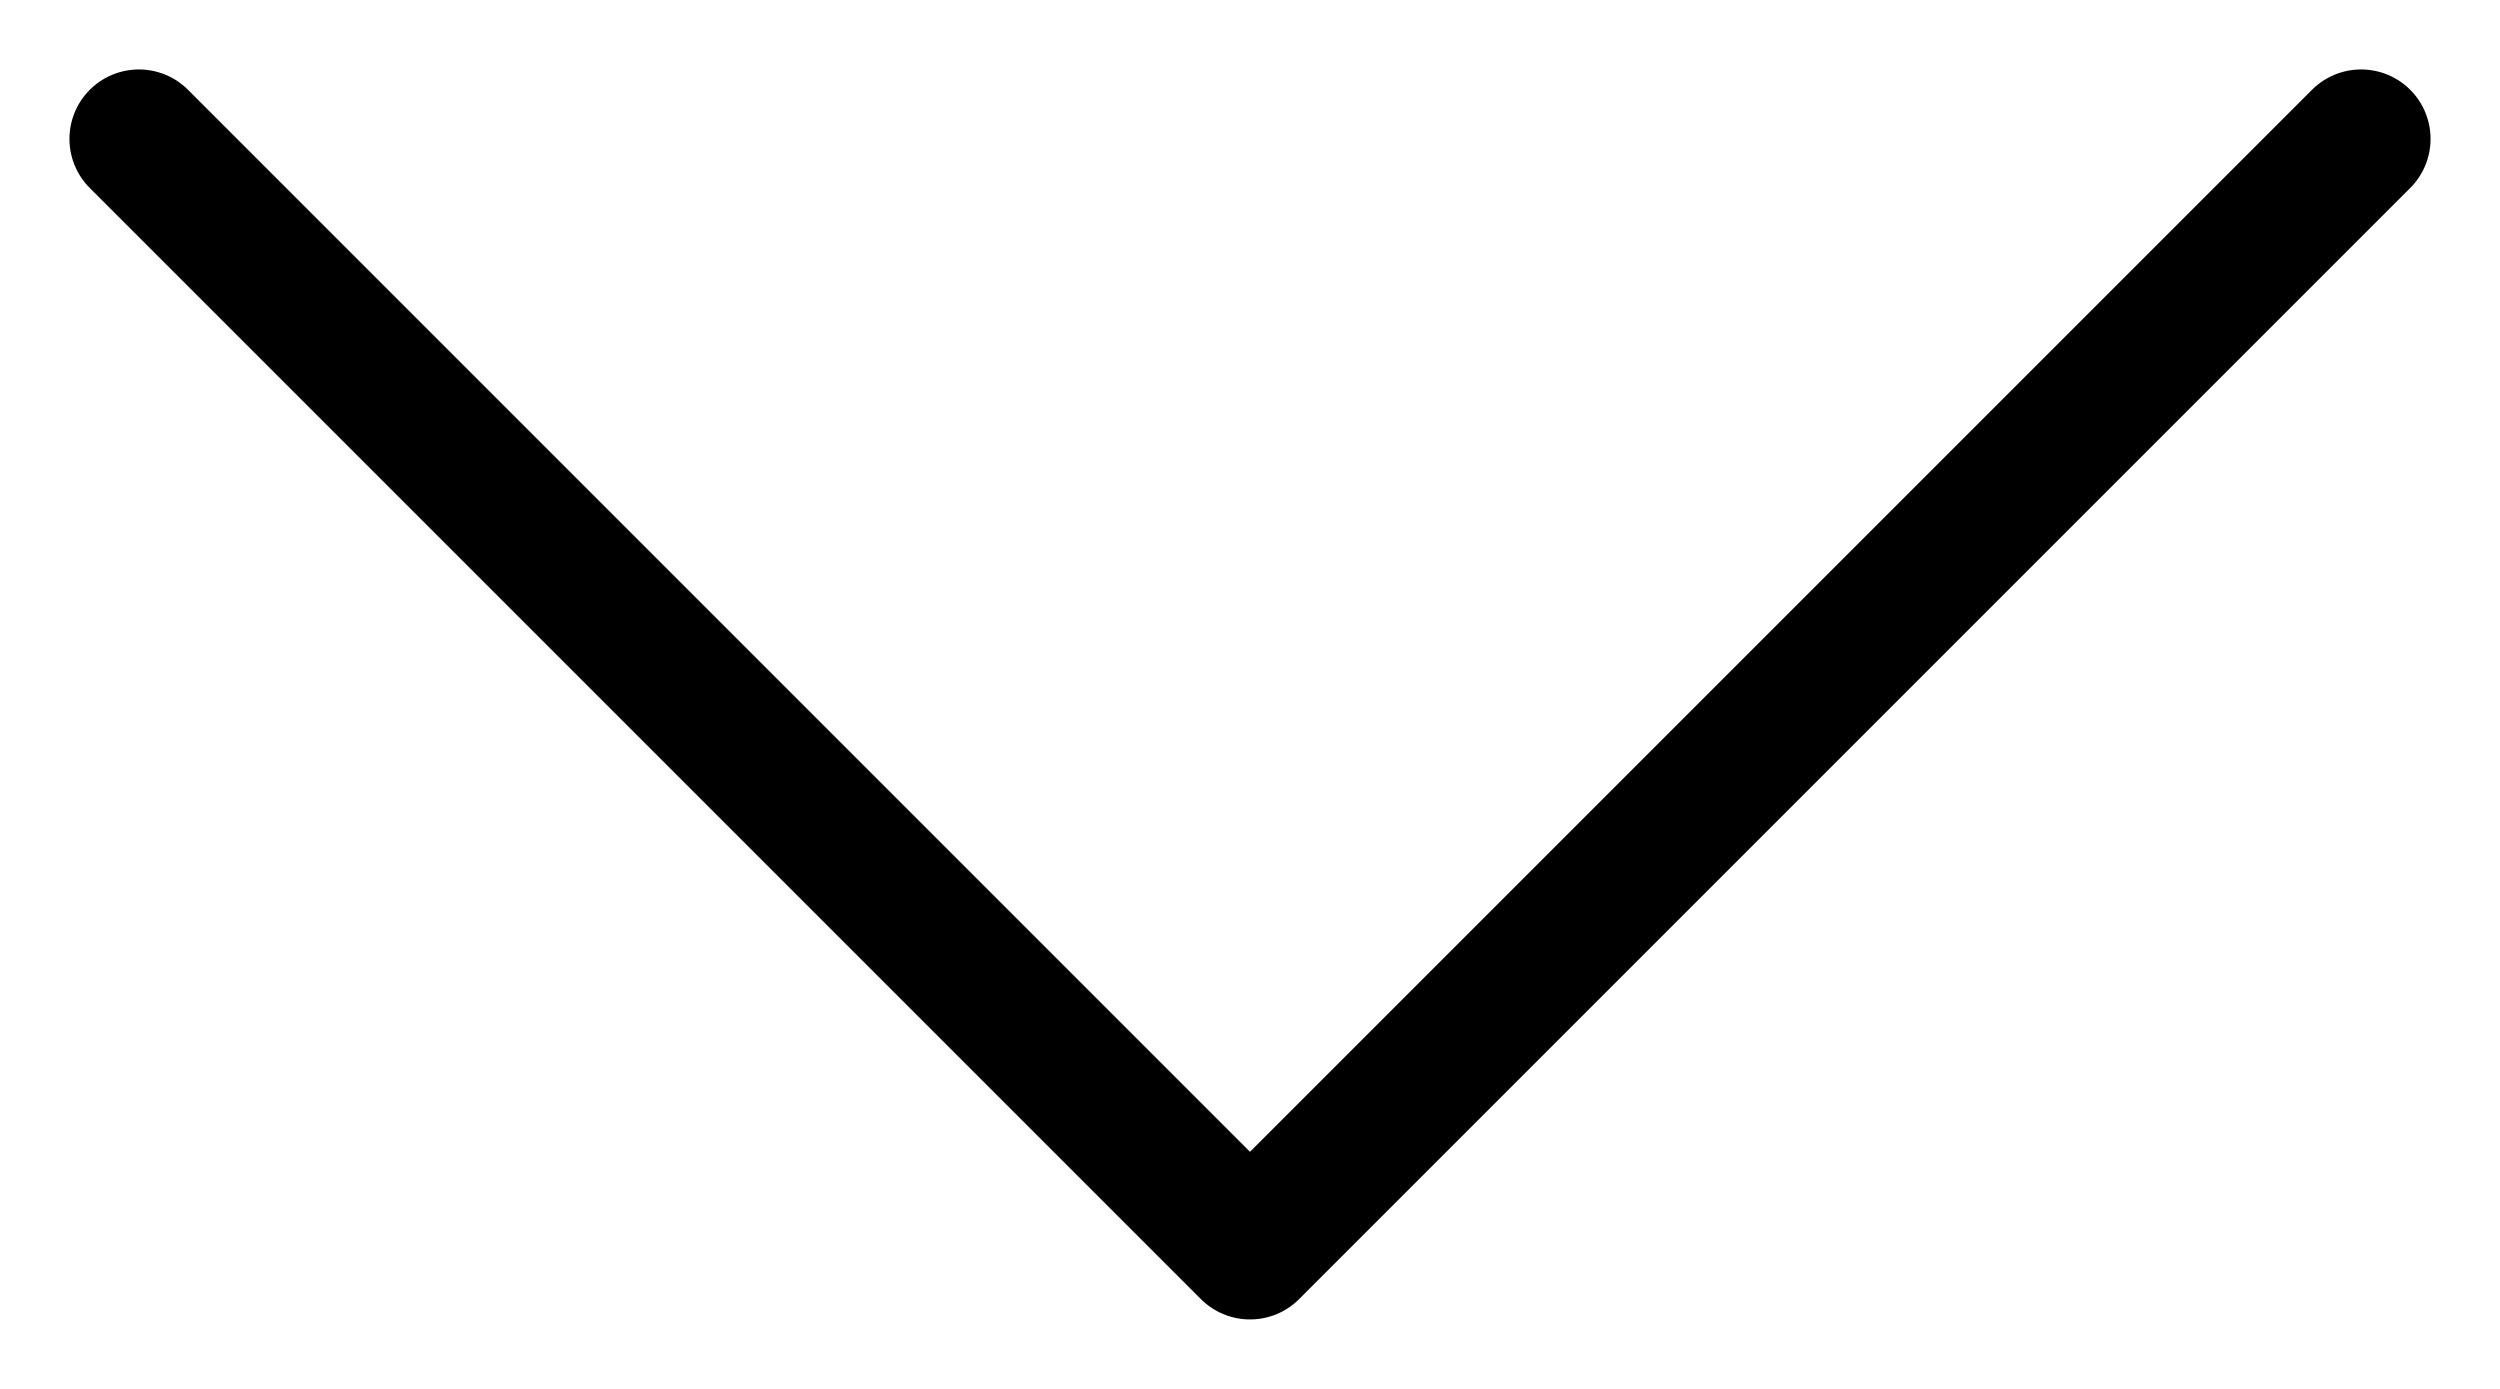 <svg width="18" height="10" viewBox="0 0 18 10" fill="none" xmlns="http://www.w3.org/2000/svg">
<g id="Group 111">
<path id="Vector 43" d="M17 1L9 9L6.333 6.333L1 1" stroke="black" stroke-linecap="round" stroke-linejoin="round"/>
</g>
</svg>
